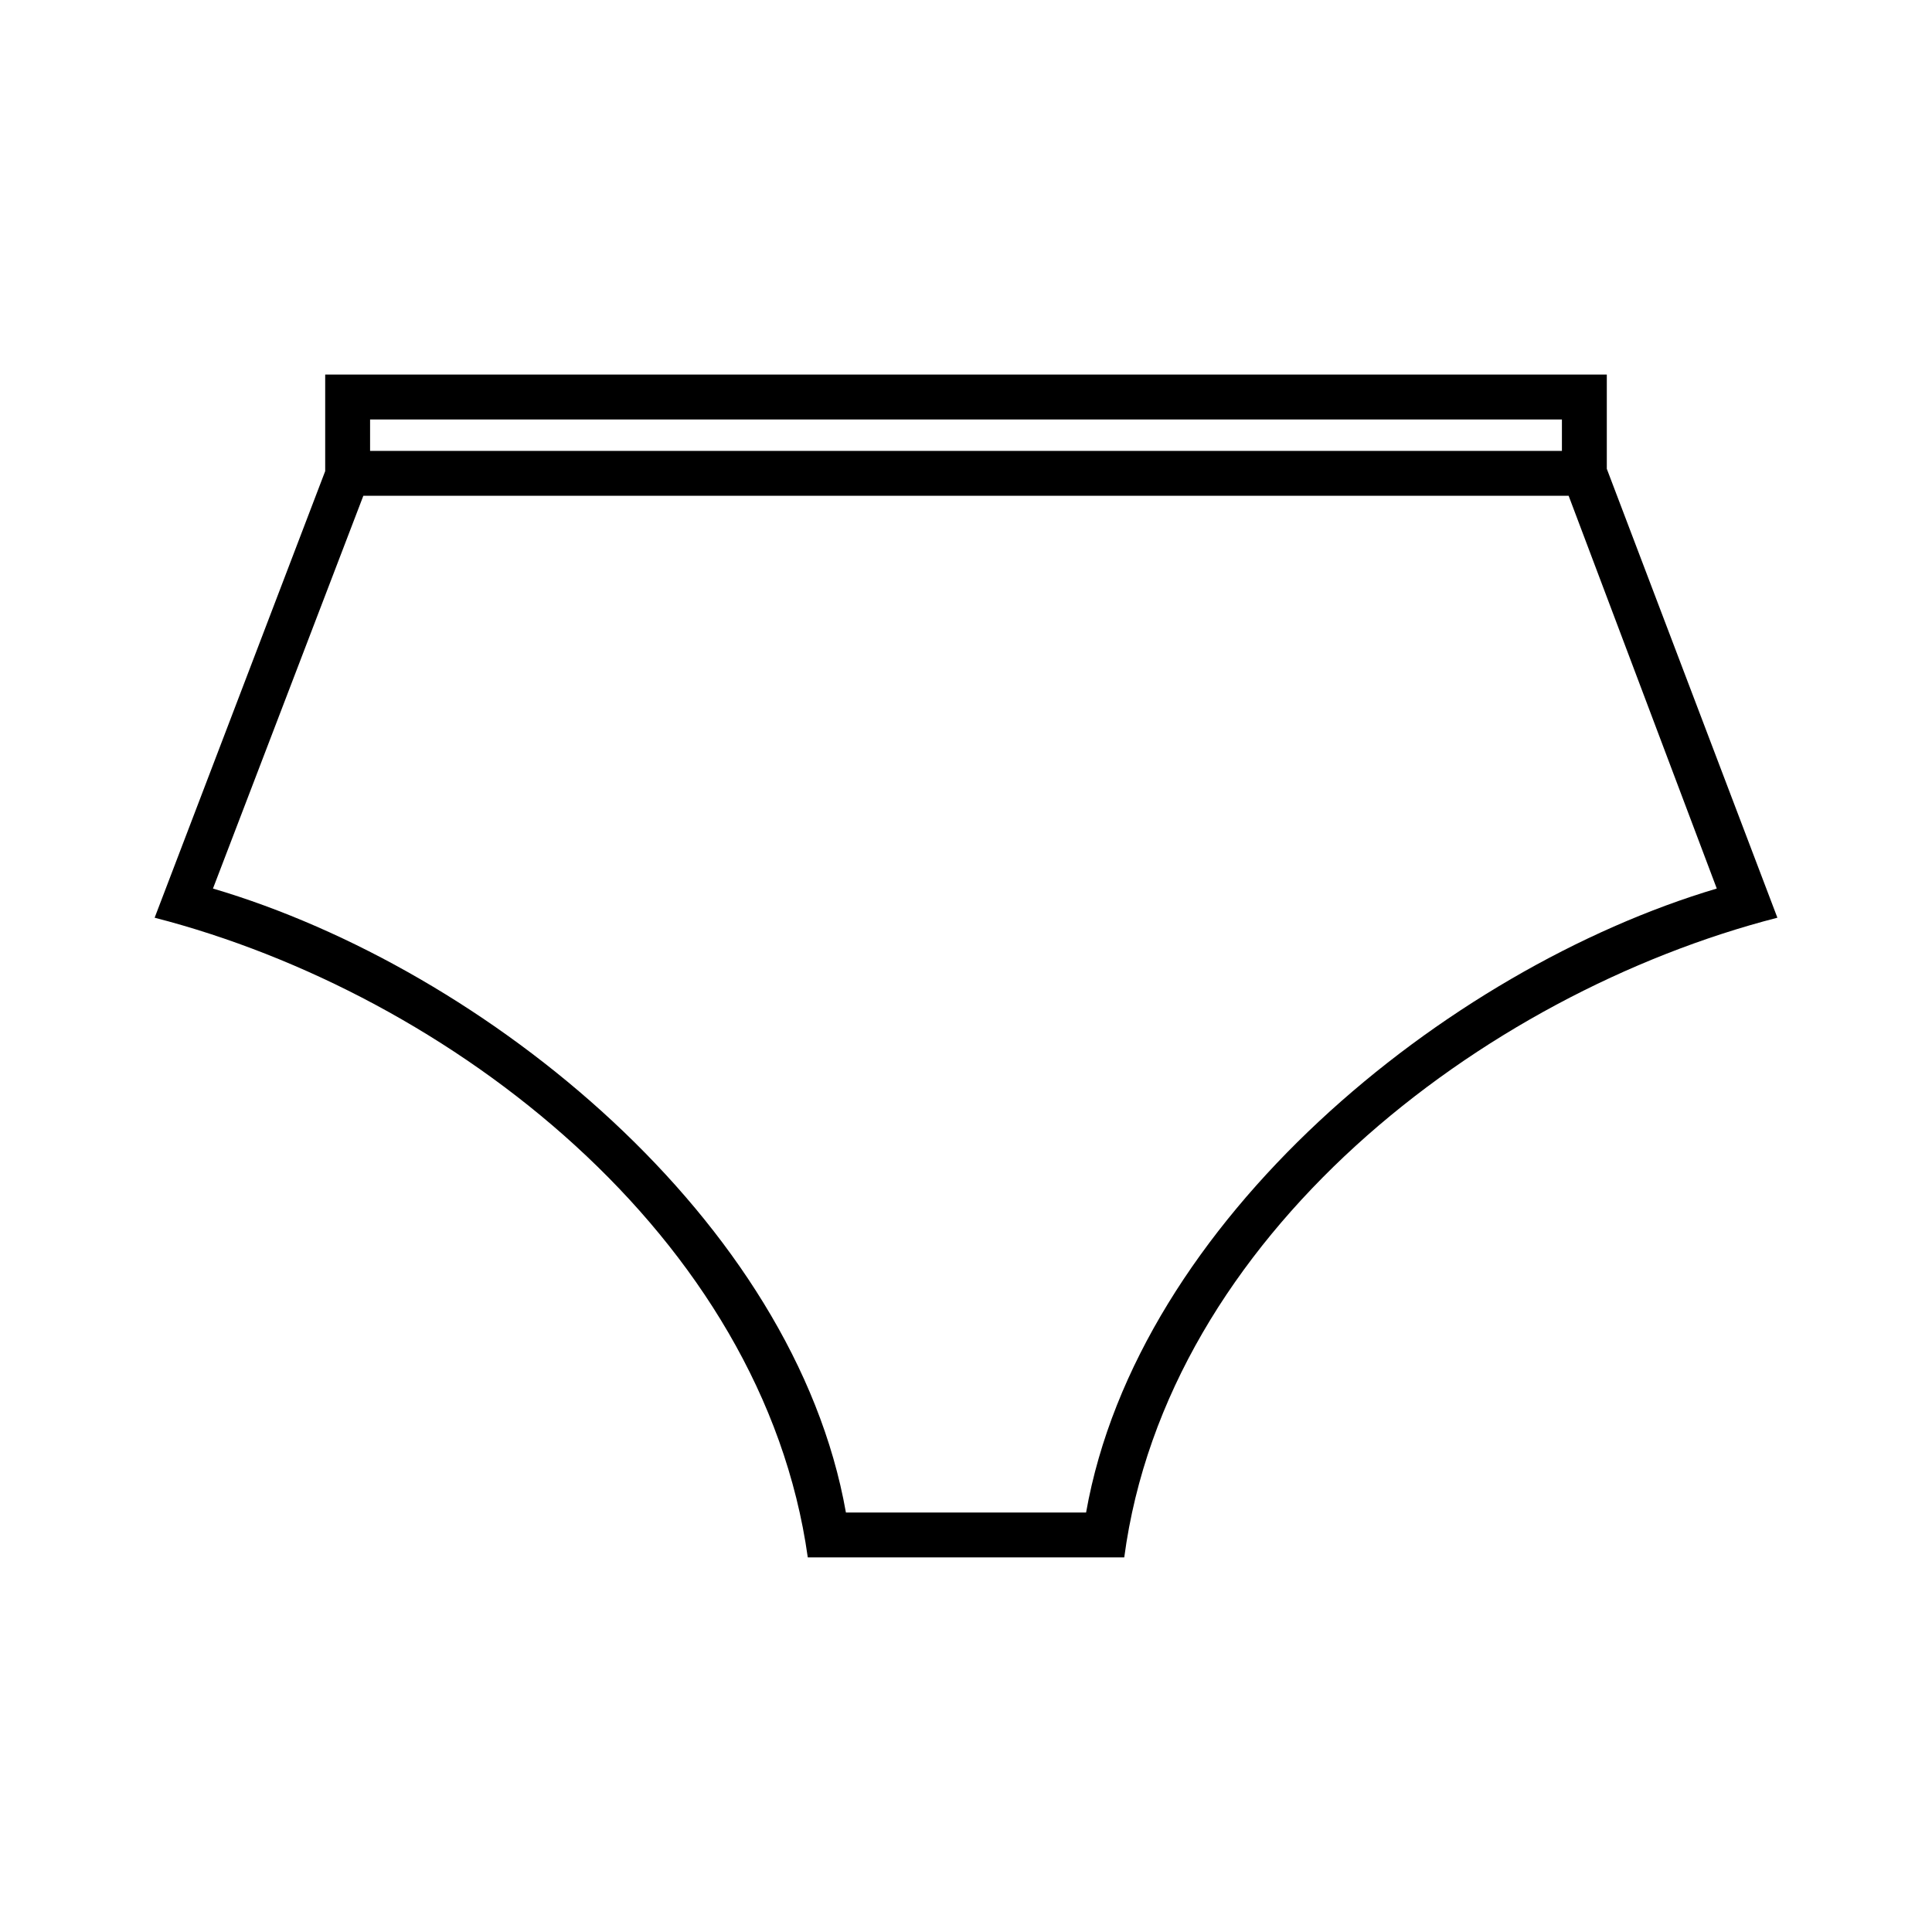 <?xml version="1.0" encoding="UTF-8"?>
<!-- Uploaded to: ICON Repo, www.svgrepo.com, Generator: ICON Repo Mixer Tools -->
<svg fill="#000000" width="800px" height="800px" version="1.1" viewBox="144 144 512 512" xmlns="http://www.w3.org/2000/svg">
 <path d="m230.18 268.84v-25.578h339.64v24.98l45.207 118.96c-78.516 20.223-161.79 84.465-173.09 169.52h-83.867c-11.895-85.059-94.574-149.3-173.09-169.52l45.207-118.37zm11.895-13.68v8.328h315.85v-8.328h-315.85zm-1.785 20.223-39.852 104.09c72.566 21.414 154.06 88.031 167.74 165.36h63.645c13.68-77.324 95.172-143.95 167.14-165.36l-39.258-104.09h-319.42z" fill-rule="evenodd"/>
</svg>